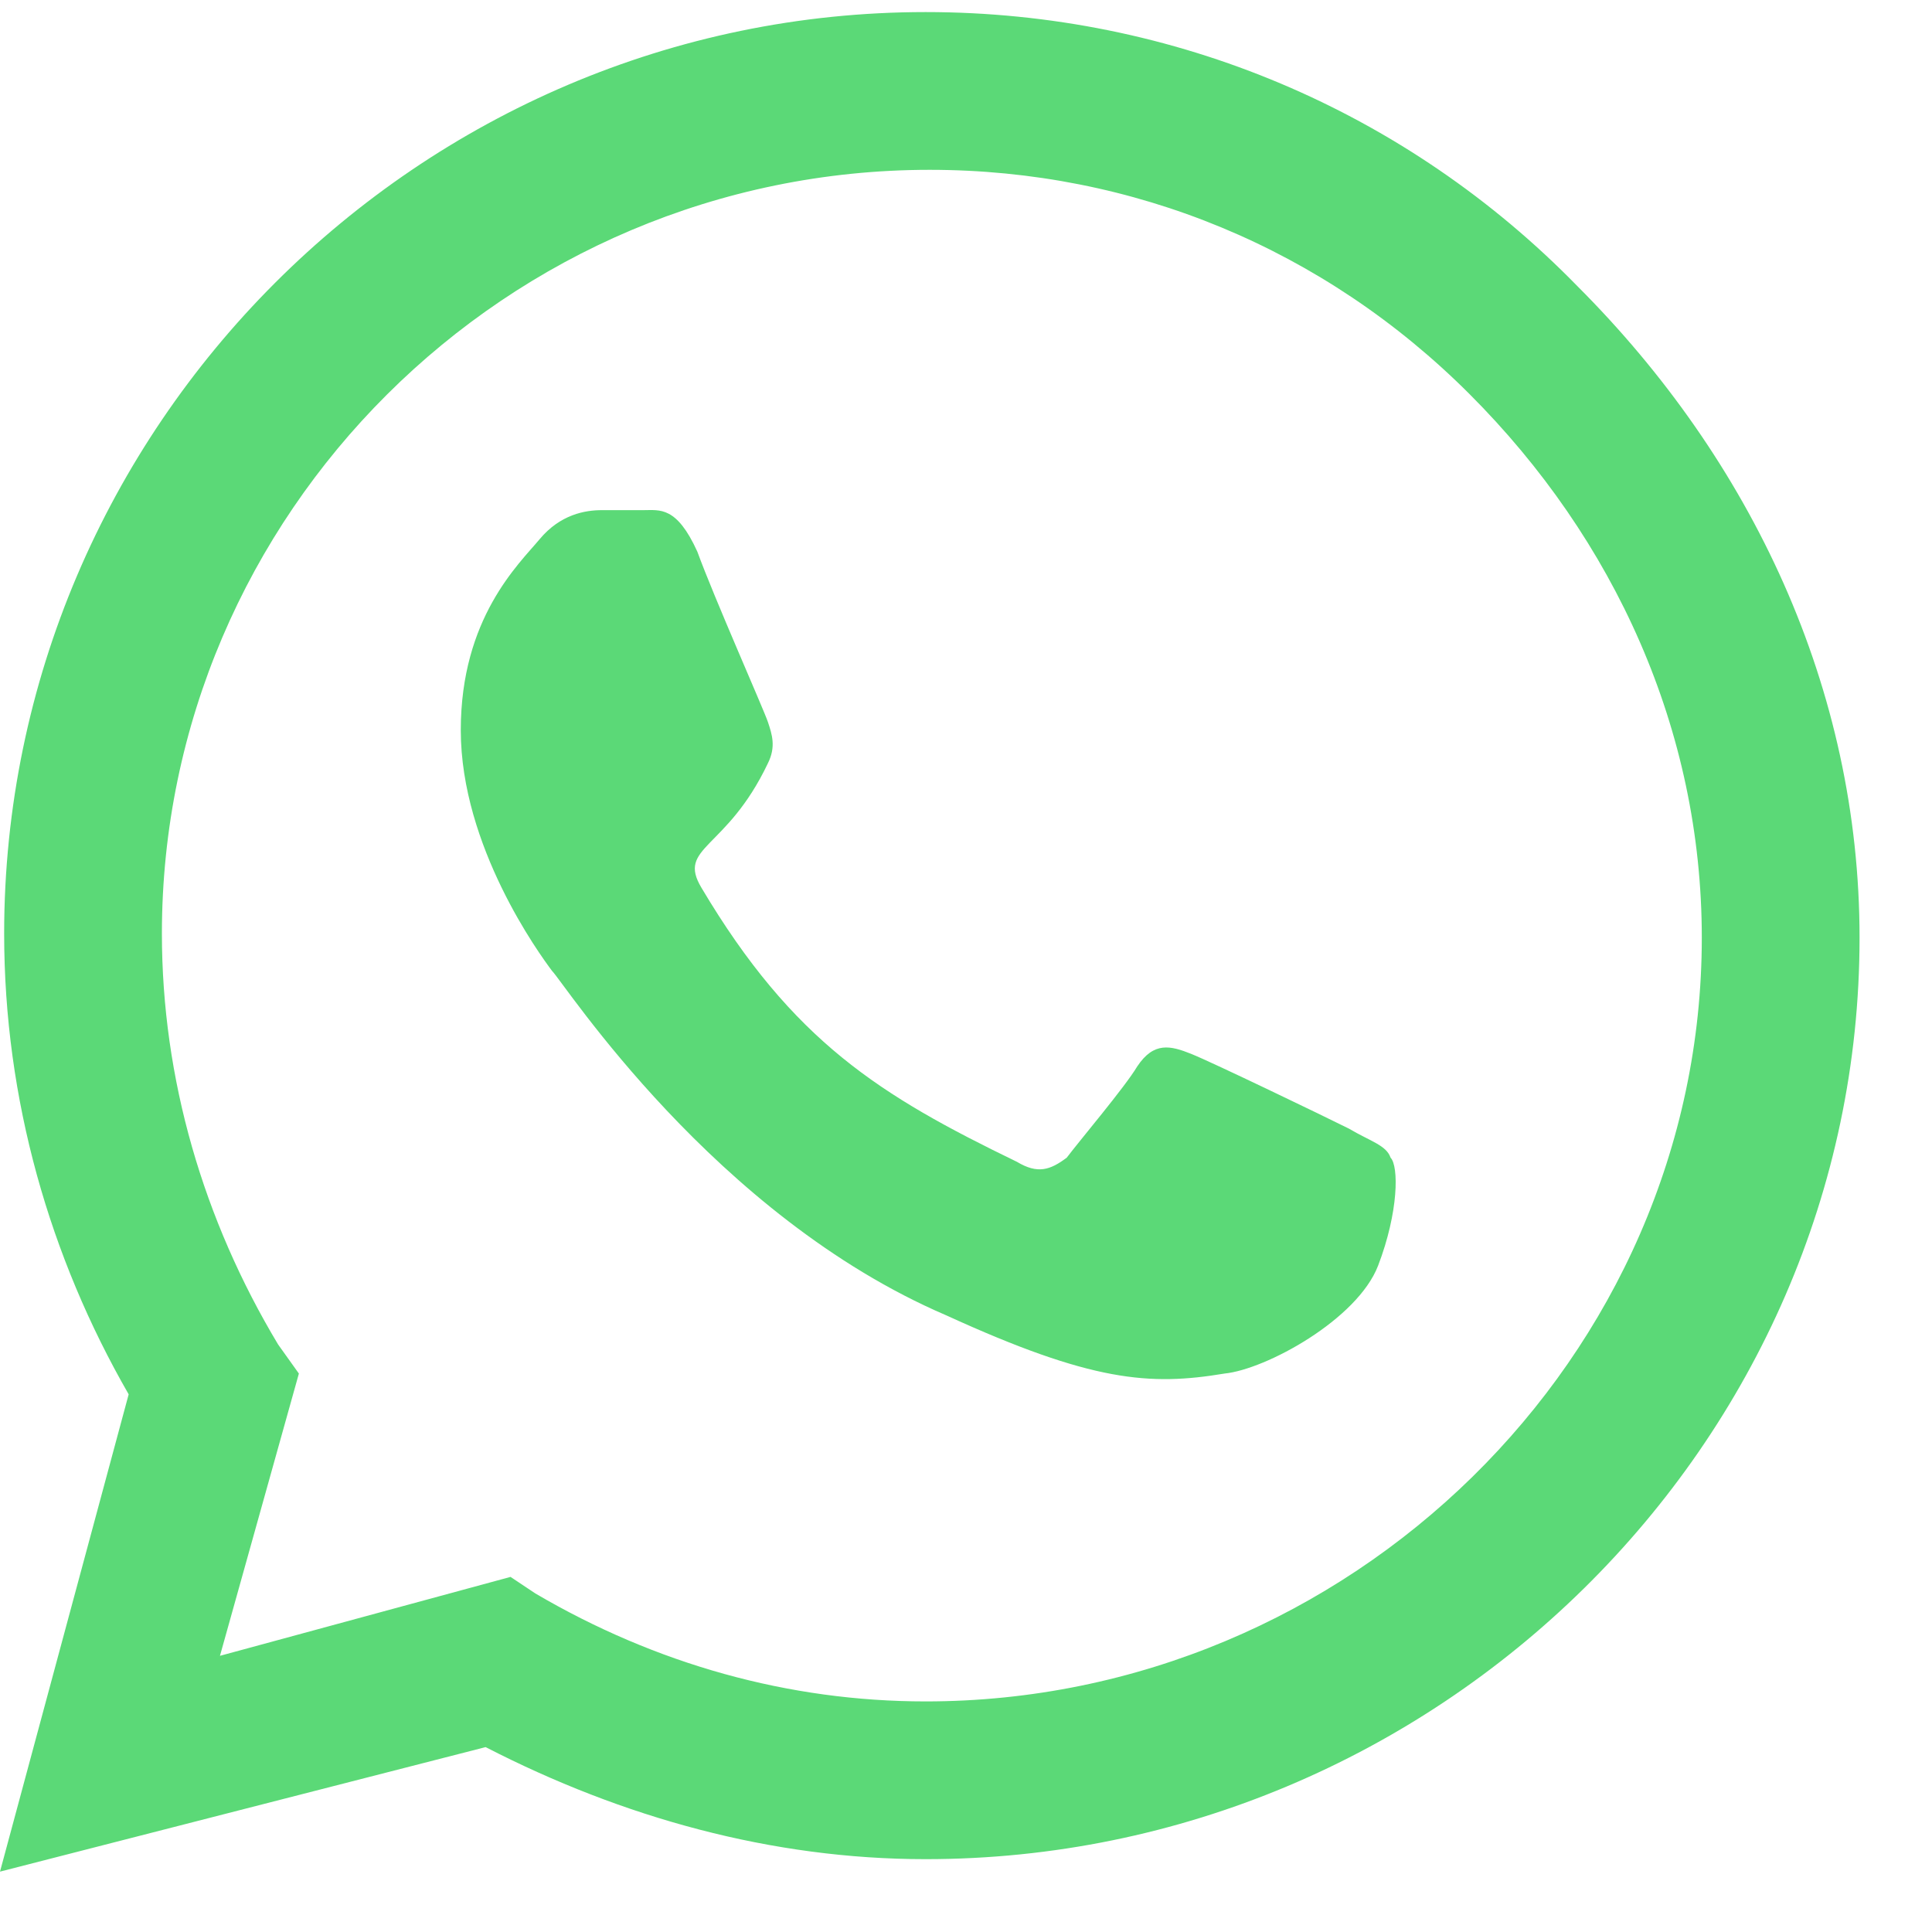<?xml version="1.0" encoding="UTF-8"?> <svg xmlns="http://www.w3.org/2000/svg" width="20" height="20" viewBox="0 0 20 20" fill="none"> <path d="M16.328 2.961C14.566 1.156 12.16 0.125 9.582 0.125C4.34 0.125 0.043 4.422 0.043 9.664C0.043 11.383 0.516 13.016 1.332 14.434L0 19.375L5.027 18.086C6.445 18.816 7.992 19.246 9.582 19.246C14.867 19.246 19.25 14.949 19.25 9.707C19.25 7.129 18.133 4.766 16.328 2.961ZM9.582 17.613C8.164 17.613 6.789 17.227 5.543 16.496L5.285 16.324L2.277 17.141L3.094 14.219L2.879 13.918C2.105 12.629 1.676 11.168 1.676 9.664C1.676 5.324 5.242 1.758 9.625 1.758C11.73 1.758 13.707 2.574 15.211 4.078C16.715 5.582 17.617 7.559 17.617 9.707C17.617 14.047 13.965 17.613 9.582 17.613ZM13.965 11.684C13.707 11.555 12.547 10.996 12.332 10.91C12.117 10.824 11.945 10.781 11.773 11.039C11.645 11.254 11.172 11.812 11.043 11.984C10.871 12.113 10.742 12.156 10.527 12.027C9.109 11.34 8.207 10.781 7.262 9.191C7.004 8.762 7.52 8.805 7.949 7.902C8.035 7.73 7.992 7.602 7.949 7.473C7.906 7.344 7.391 6.184 7.219 5.711C7.004 5.238 6.832 5.281 6.66 5.281C6.531 5.281 6.359 5.281 6.23 5.281C6.059 5.281 5.801 5.324 5.586 5.582C5.371 5.84 4.77 6.398 4.77 7.559C4.77 8.762 5.586 9.879 5.715 10.051C5.844 10.18 7.391 12.586 9.797 13.617C11.301 14.305 11.902 14.348 12.676 14.219C13.105 14.176 14.051 13.66 14.266 13.102C14.48 12.543 14.48 12.07 14.395 11.984C14.352 11.855 14.18 11.812 13.965 11.684Z" fill="#5BD977"></path> </svg> 
